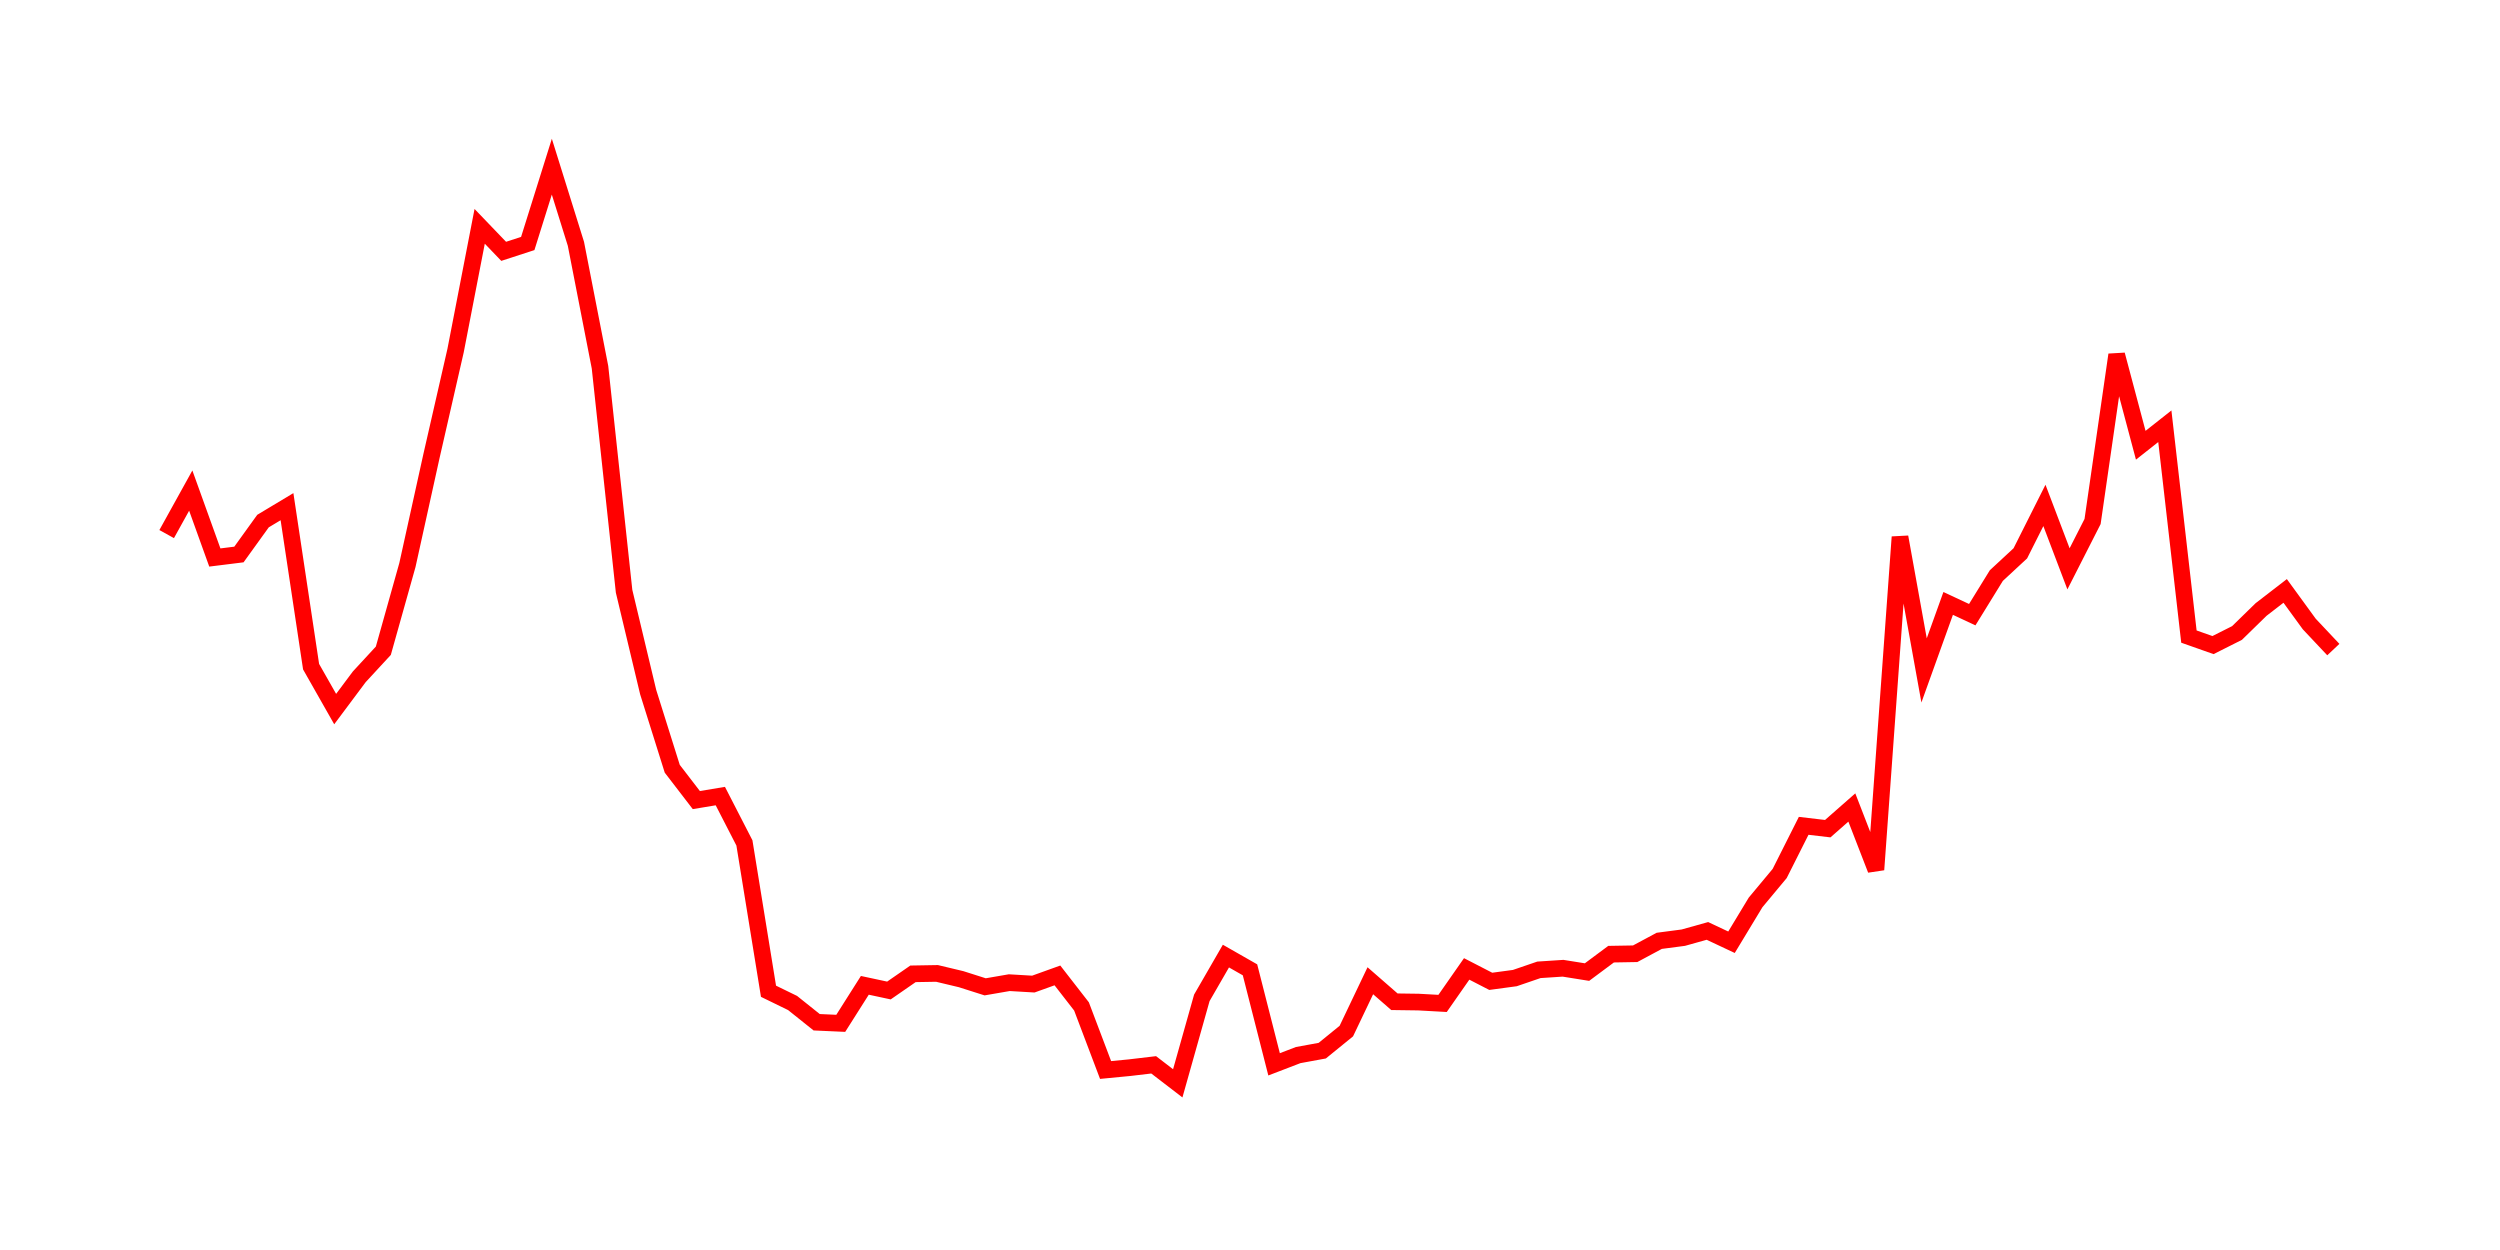 <svg width="300.0" height="150.0" xmlns="http://www.w3.org/2000/svg">
<polyline fill="none" stroke="red" stroke-width="2" points="20.00,64.09 22.89,58.87 25.78,66.90 28.67,66.54 31.56,62.53 34.44,60.80 37.33,80.00 40.22,85.09 43.11,81.22 46.00,78.09 48.89,67.80 51.78,54.71 54.67,42.07 57.56,27.16 60.44,30.16 63.33,29.22 66.22,20.00 69.11,29.26 72.00,44.07 74.89,70.95 77.78,83.05 80.67,92.25 83.56,96.01 86.44,95.53 89.33,101.15 92.22,118.95 95.11,120.36 98.00,122.67 100.89,122.80 103.78,118.24 106.67,118.86 109.56,116.86 112.44,116.81 115.33,117.50 118.22,118.42 121.11,117.92 124.00,118.09 126.89,117.05 129.78,120.77 132.67,128.40 135.56,128.12 138.44,127.78 141.33,130.00 144.22,119.74 147.11,114.73 150.00,116.38 152.89,127.72 155.78,126.61 158.67,126.08 161.56,123.73 164.44,117.69 167.33,120.21 170.22,120.25 173.11,120.41 176.00,116.27 178.89,117.76 181.78,117.37 184.67,116.38 187.56,116.19 190.44,116.65 193.33,114.50 196.22,114.45 199.11,112.90 202.00,112.52 204.89,111.71 207.78,113.07 210.67,108.29 213.56,104.82 216.44,99.10 219.33,99.44 222.22,96.90 225.11,104.36 228.00,64.44 230.89,80.45 233.78,72.41 236.67,73.76 239.56,69.07 242.44,66.40 245.33,60.65 248.22,68.26 251.11,62.58 254.00,42.57 256.89,53.43 259.78,51.15 262.67,76.39 265.56,77.41 268.44,75.96 271.33,73.14 274.22,70.91 277.11,74.88 280.00,77.95 " />
</svg>